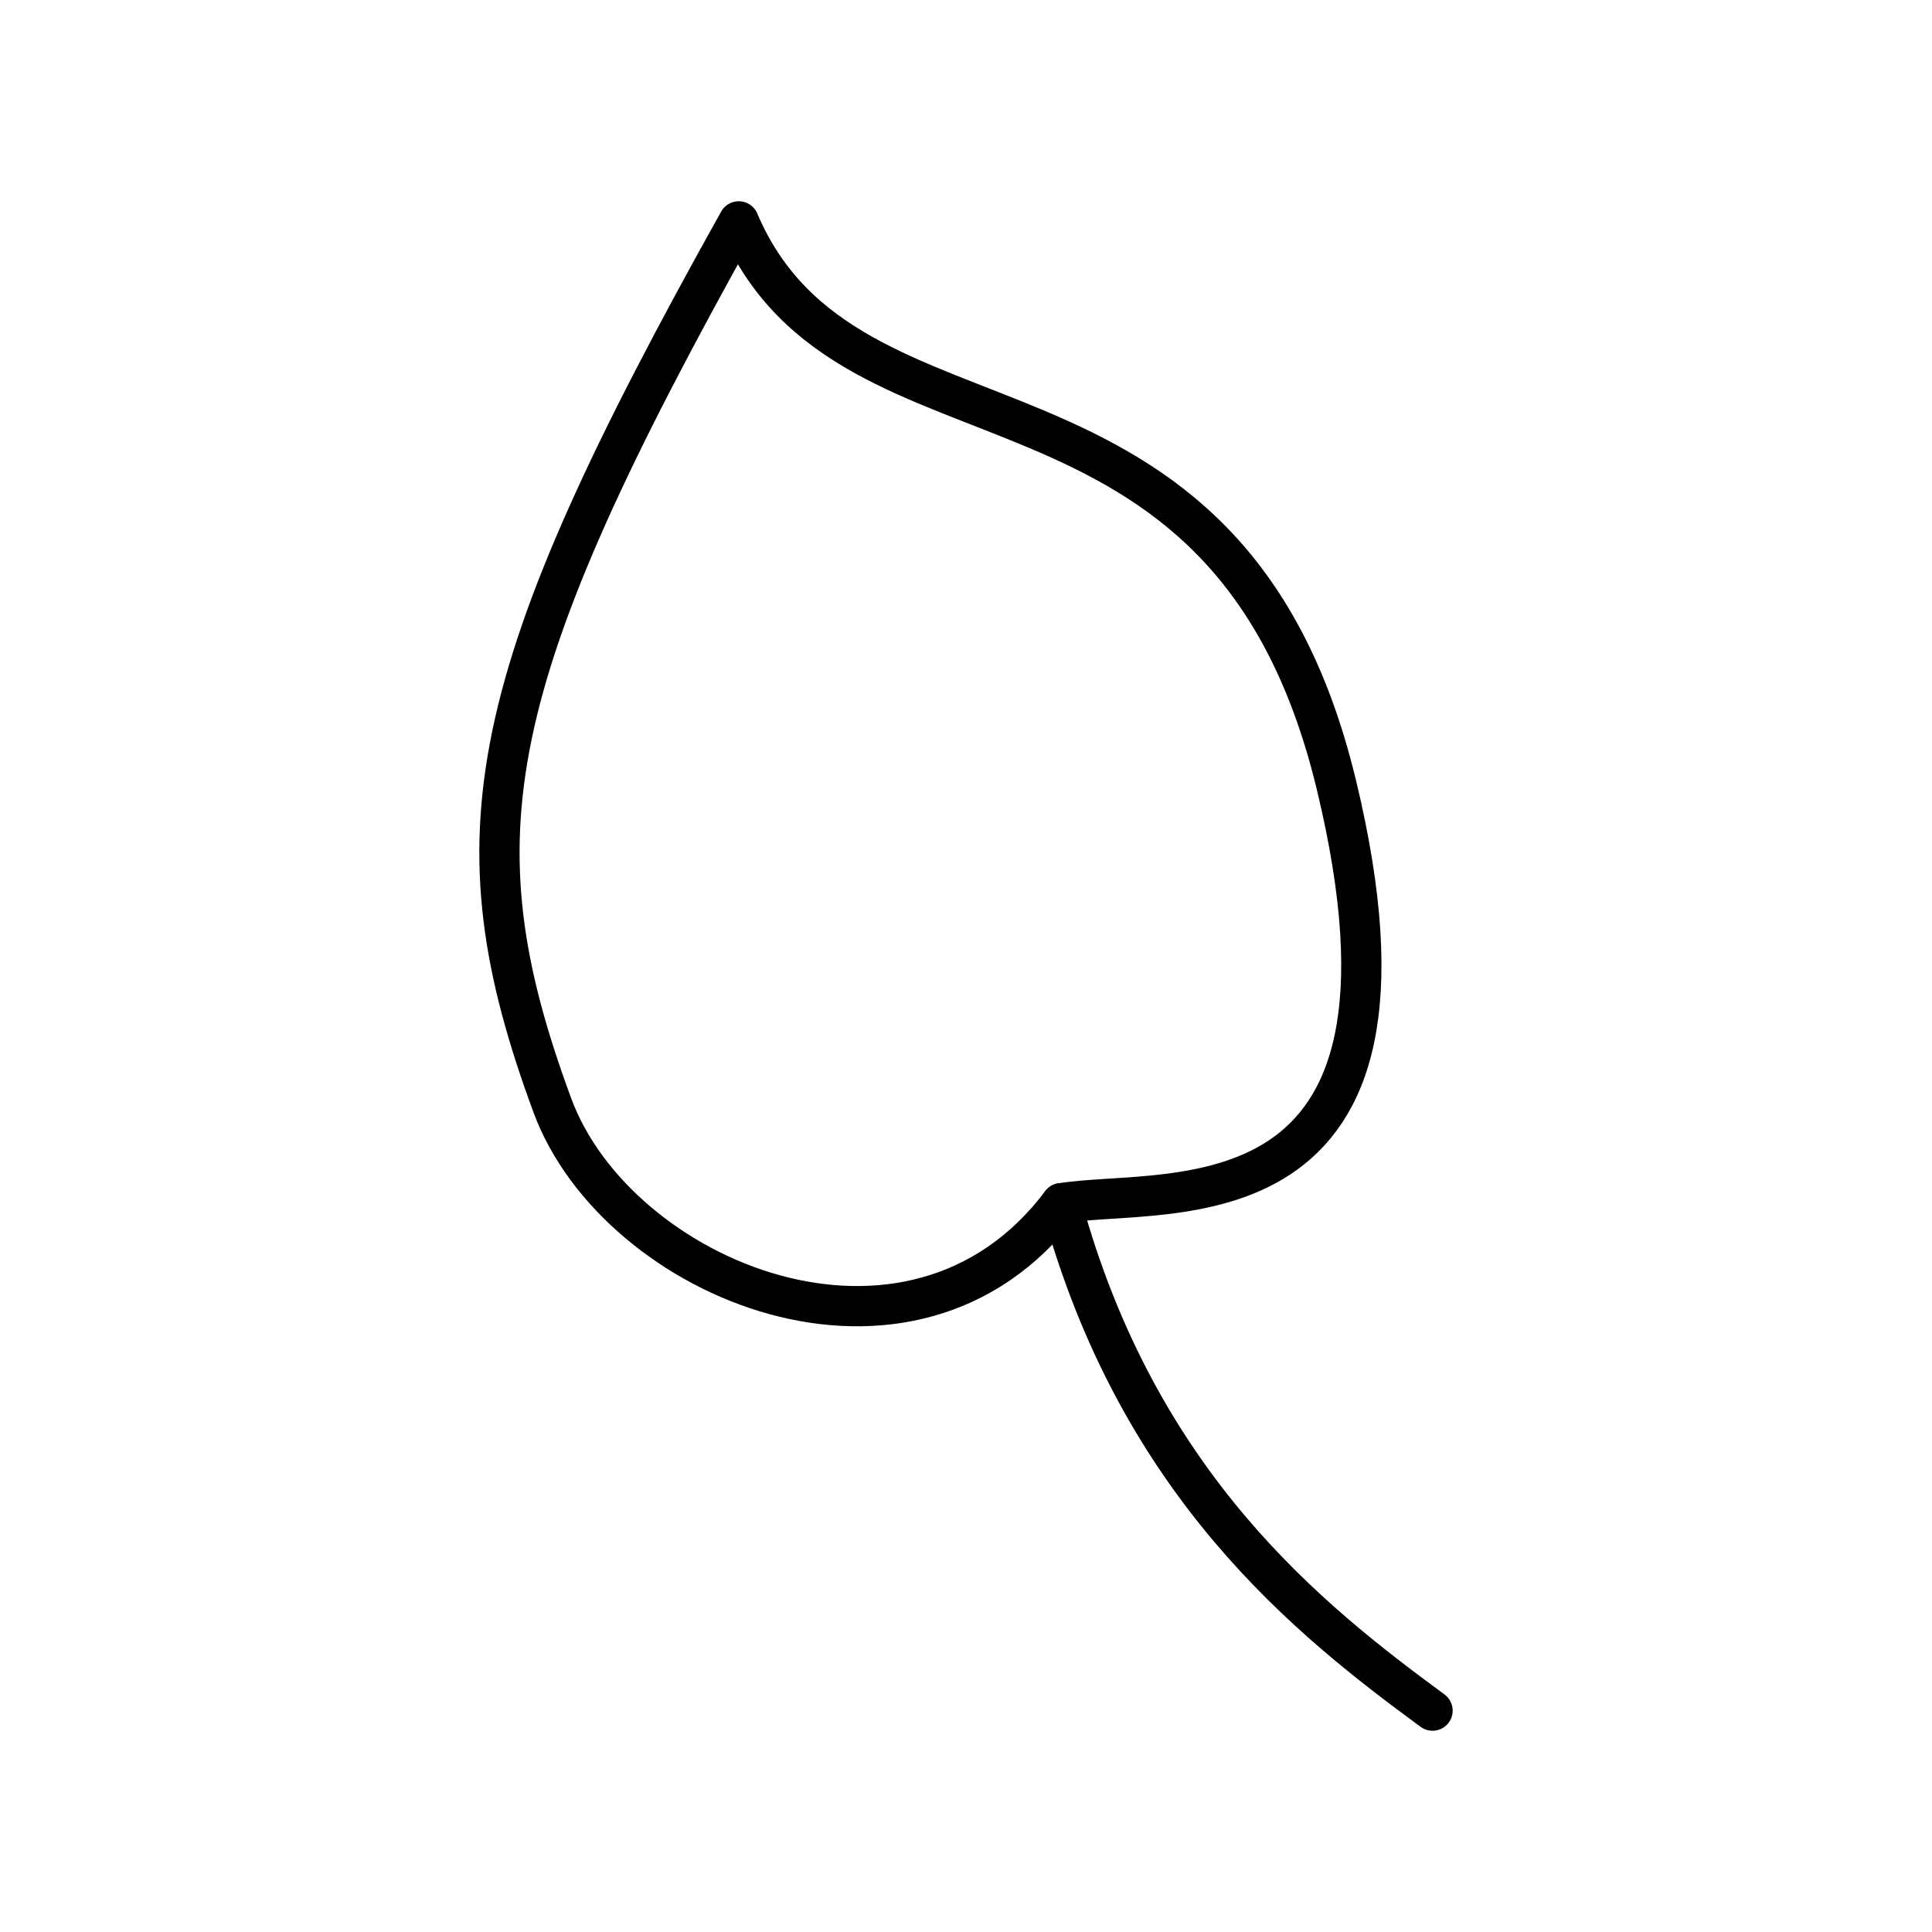<?xml version="1.0" encoding="utf-8"?>
<!-- Generator: www.svgicons.com -->
<svg xmlns="http://www.w3.org/2000/svg" width="800" height="800" viewBox="0 0 48 48">
<path fill="none" stroke="currentColor" stroke-linecap="round" stroke-linejoin="round" d="M26.368 29.894c2.622-.43 9.557.868 6.83-10.412C30.471 8.203 21.088 11.935 18.354 5.5c-6.372 11.408-7.102 15.27-4.63 21.965c1.604 4.34 8.916 7.391 12.644 2.428Z"/><path fill="none" stroke="currentColor" stroke-linecap="round" stroke-linejoin="round" d="M26.368 29.894c1.904 7.011 6.181 10.37 9.223 12.606"/>
</svg>